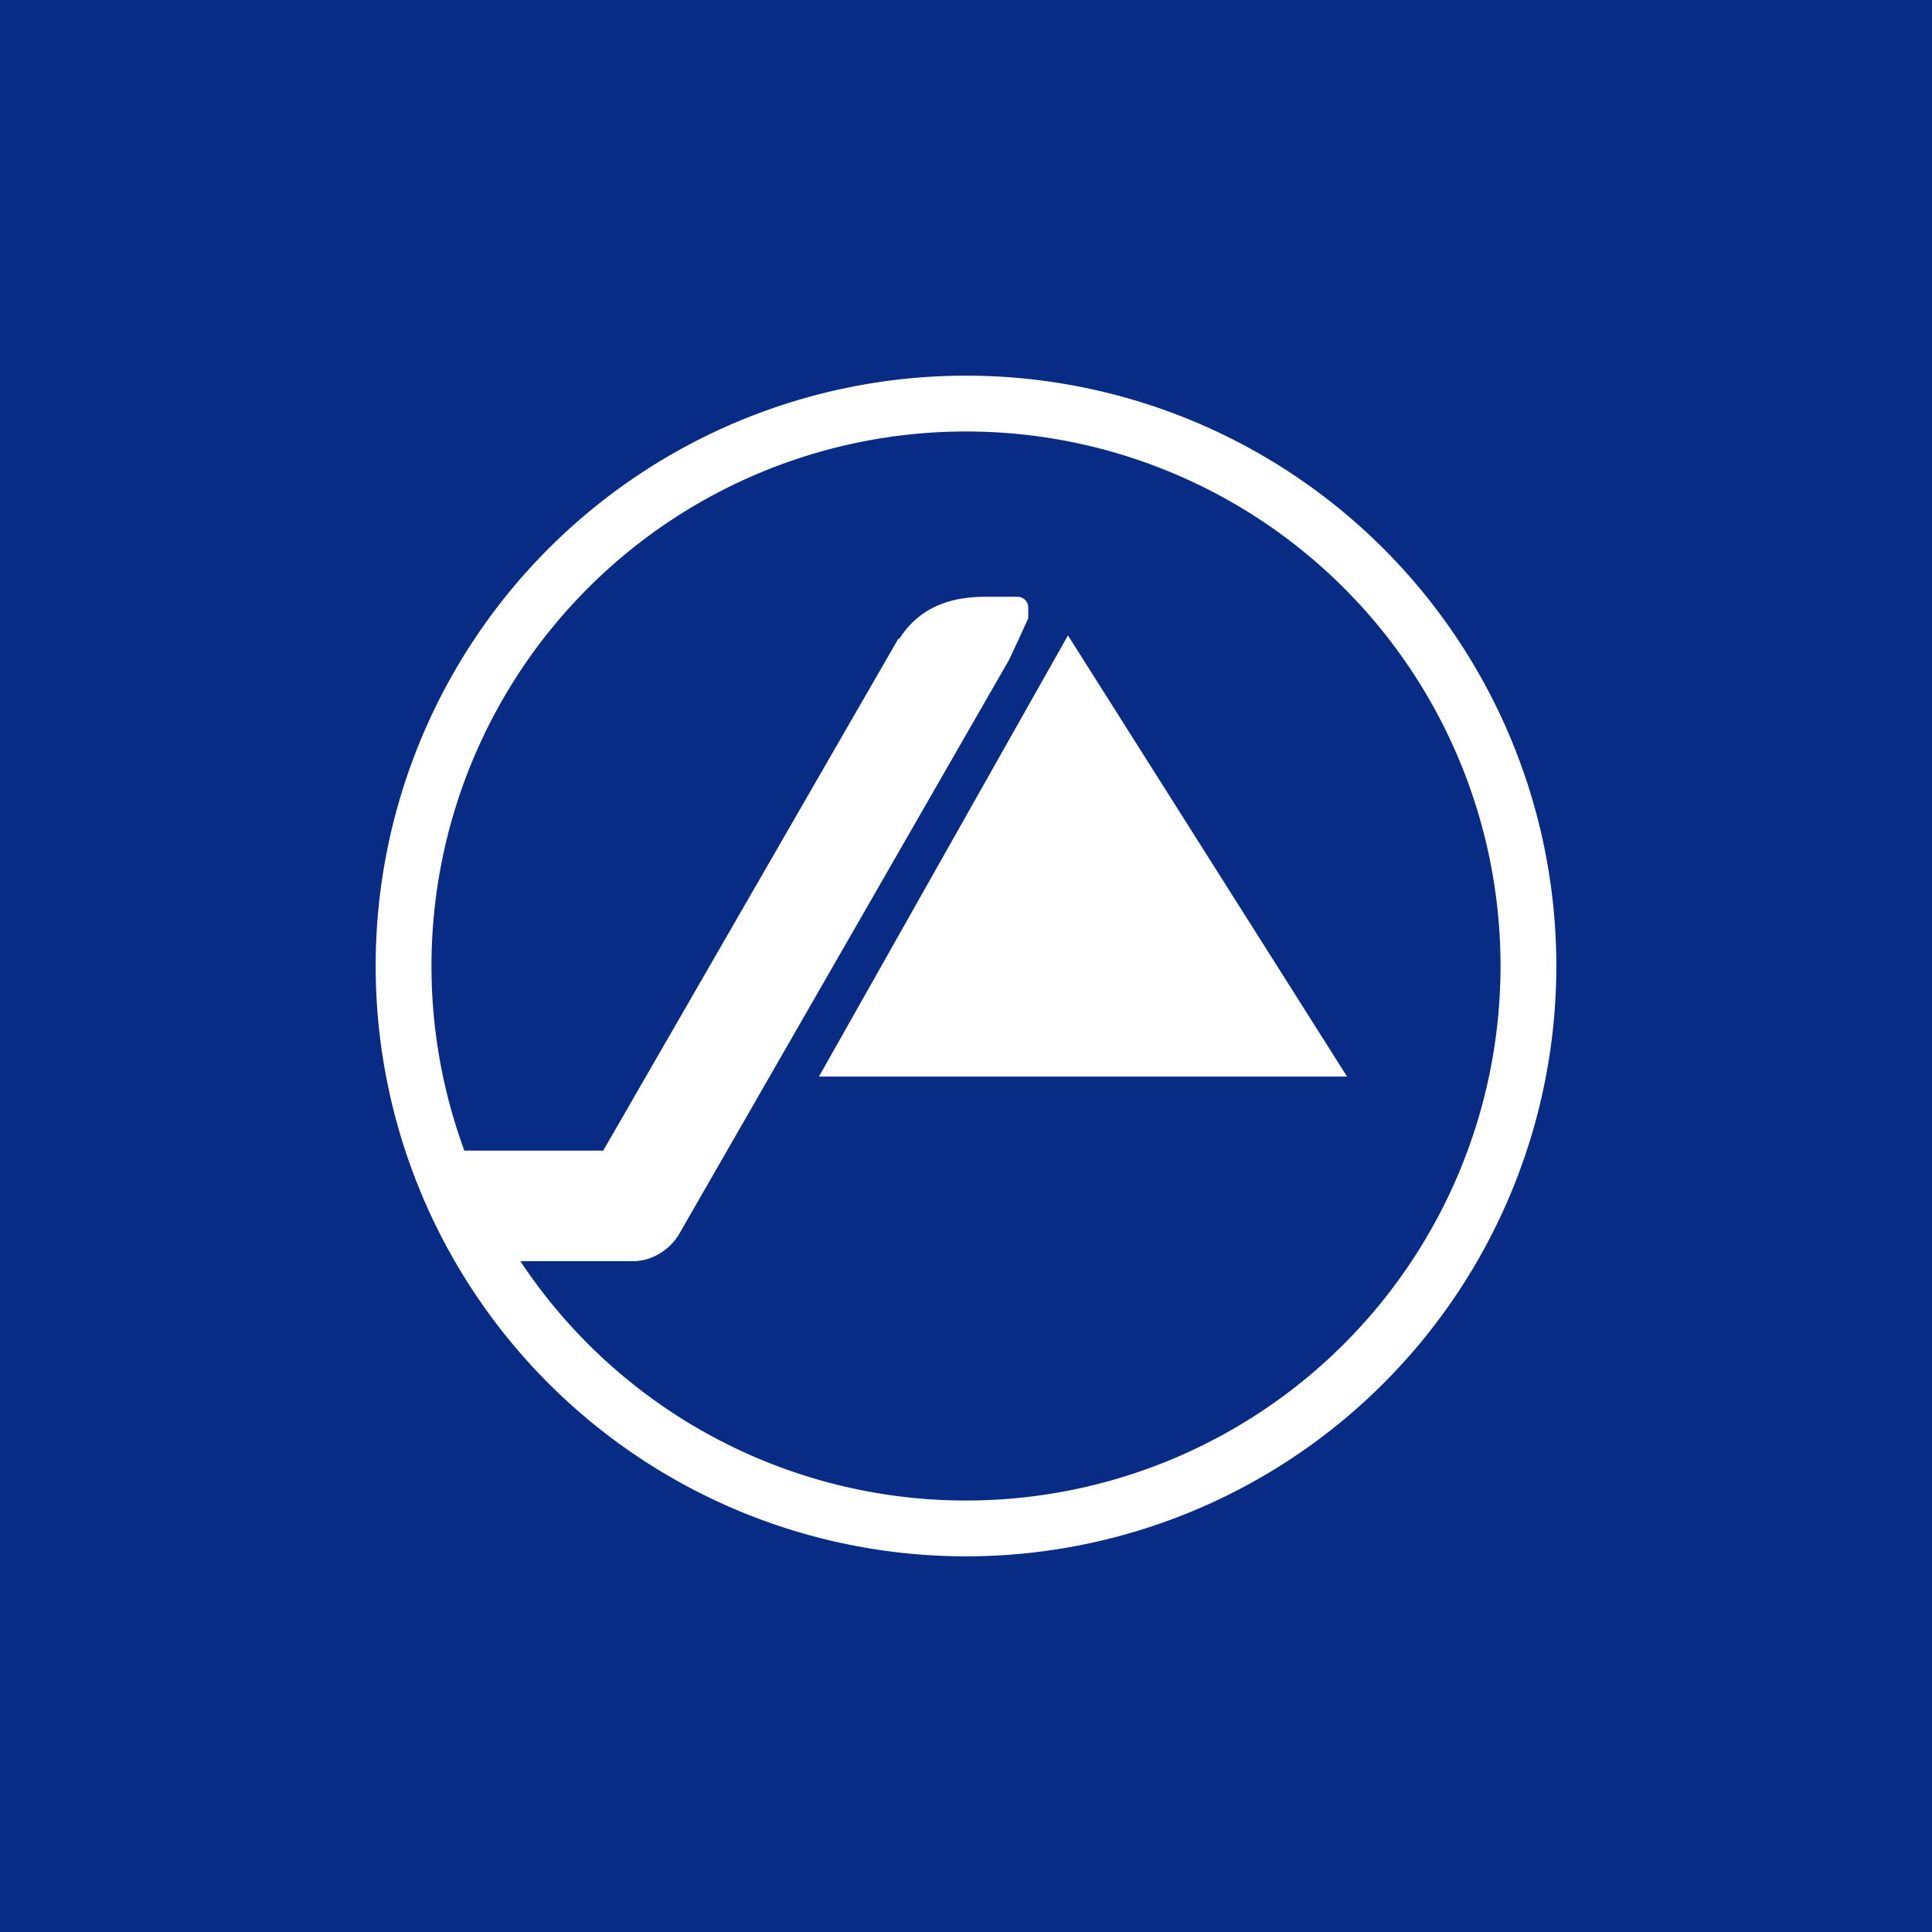 <!-- by TradingView --><svg xmlns="http://www.w3.org/2000/svg" width="18" height="18"><path fill="#082B85" d="M0 0h18v18H0z"/><path fill-rule="evenodd" d="M9 13.98a4.98 4.98 0 100-9.96 4.98 4.98 0 000 9.96zm0 .52a5.5 5.5 0 100-11 5.5 5.5 0 000 11z" fill="#fff"/><path d="M7.63 10.03l2.32-4.11 2.6 4.11H7.62zm.74-4.08l-2.75 4.77H4.19l.17 1.03H5.9c.17 0 .33-.1.42-.24L9.4 6.15a22.85 22.85 0 00.18-.39v-.1a.1.1 0 00-.1-.1h-.3c-.26 0-.59.06-.8.39z" fill="#fff"/></svg>